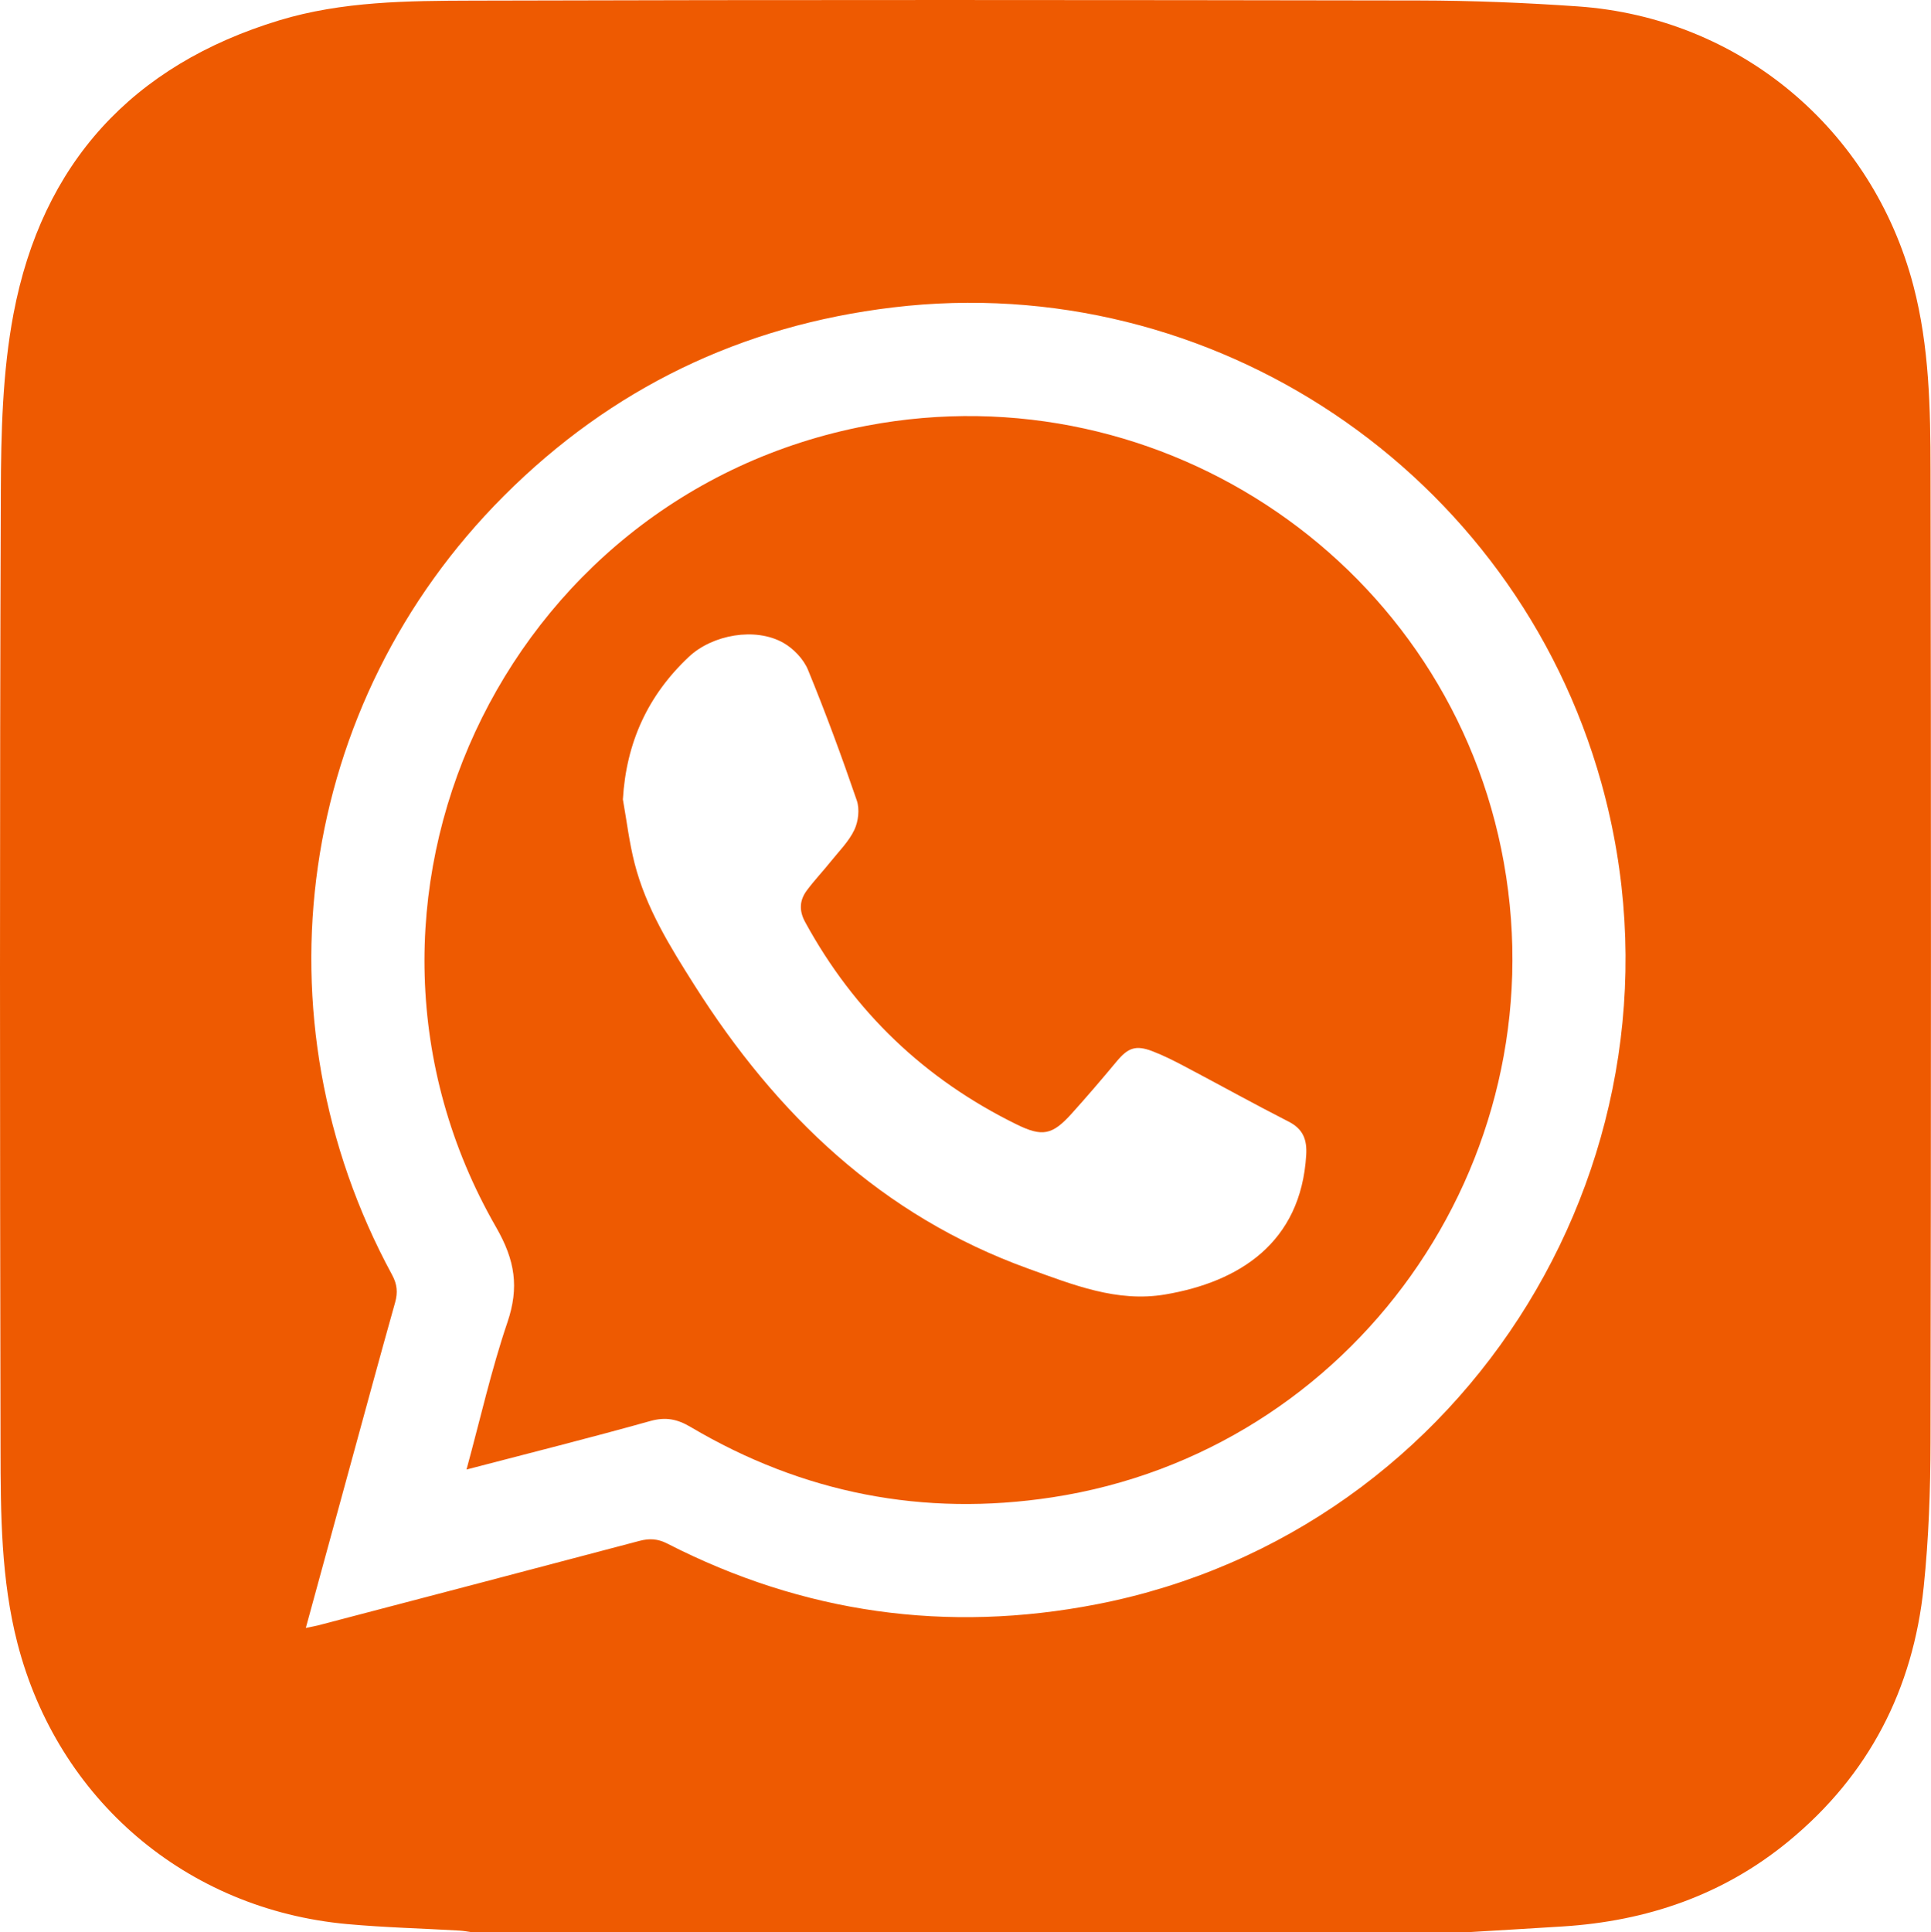 <?xml version="1.0" encoding="UTF-8"?>
<svg id="Calque_2" data-name="Calque 2" xmlns="http://www.w3.org/2000/svg" viewBox="0 0 684.89 685.25">
  <defs>
    <style>
      .cls-1 {
        fill: #ee5a01;
        stroke-width: 0px;
      }
    </style>
  </defs>
  <g id="Calque_1-2" data-name="Calque 1">
    <path class="cls-1" d="M520.53,685.25H167.44c-1.47-.2-2.93-.5-4.4-.58-13.3-.77-26.65-1.1-39.91-2.31-57.02-5.2-102.61-44.12-116.93-99.55C.35,560.15.23,536.91.19,513.78c-.22-112.99-.32-225.99.1-338.98.08-21.21.57-42.82,4.51-63.55C14.91,57.97,46.91,23.05,99.03,7.22,121.41.43,144.67.29,167.7.22c111.84-.32,223.69-.24,335.53-.05,18.81.03,37.66.79,56.42,2.1,57.32,4.01,104.42,43.46,119,99.06,5.64,21.51,6.05,43.55,6.08,65.51.2,114.83.19,229.66-.01,344.48-.03,17.14-.64,34.36-2.41,51.39-3.77,36.39-19.47,66.86-47.93,90.27-23.21,19.1-50.25,28.31-80,30.21-11.28.72-22.57,1.37-33.86,2.05ZM108.46,577.33c2.09-.43,3.21-.61,4.31-.89,38.01-9.96,76.02-19.91,114-29.97,3.55-.94,6.49-.8,9.89.94,48.29,24.73,99.26,31.86,152.39,21.52,132.48-25.79,215.32-160.98,178.9-291.36-30.81-110.28-137.94-182.11-251.22-168.55-53.75,6.43-99.94,28.72-138.07,66.9-73.41,73.5-89.17,184.78-39.6,276.19,1.82,3.37,2.08,6.25,1.07,9.83-5.5,19.55-10.8,39.15-16.17,58.74-5.09,18.59-10.17,37.19-15.5,56.66Z"/>
    <path class="cls-1" d="M165.46,521.16c4.91-18,8.81-35.41,14.51-52.2,4.22-12.42,2.72-22.01-3.99-33.69-65.64-114.11,2.03-259.76,131.51-284.31,105.32-19.97,207.15,49.91,225.91,155.02,19.03,106.64-53.53,208.74-160.17,225.03-45.63,6.97-88.51-1.42-128.26-24.93-4.77-2.82-8.84-3.66-14.35-2.12-21.3,5.97-42.76,11.34-65.15,17.19ZM220.94,283.59c1.34,7.51,2.24,15.14,4.12,22.51,4.04,15.87,12.58,29.59,21.25,43.29,29.06,45.88,66.4,81.76,118.49,100.55,15.76,5.68,31.41,12.03,48.48,9.13,26.07-4.42,48.16-18.2,50.01-49.48.32-5.37-1.06-9.18-6.2-11.8-12.31-6.28-24.4-13-36.62-19.45-3.82-2.02-7.7-4-11.73-5.54-5.92-2.27-8.66-1.2-12.64,3.58-5.22,6.27-10.53,12.48-15.99,18.54-6.89,7.65-10.41,8.33-19.58,3.82-32.55-15.99-57.56-39.86-74.95-71.73-2.22-4.06-2.01-7.71.56-11.19,2.67-3.6,5.78-6.87,8.59-10.38,2.91-3.63,6.36-7.04,8.3-11.15,1.42-2.99,1.92-7.35.86-10.42-5.35-15.58-11.04-31.07-17.3-46.3-1.56-3.81-5.13-7.55-8.75-9.6-9.96-5.64-25.16-2.89-33.51,4.96-14.6,13.72-22.24,30.5-23.41,50.66Z"/>
  </g>
</svg>
